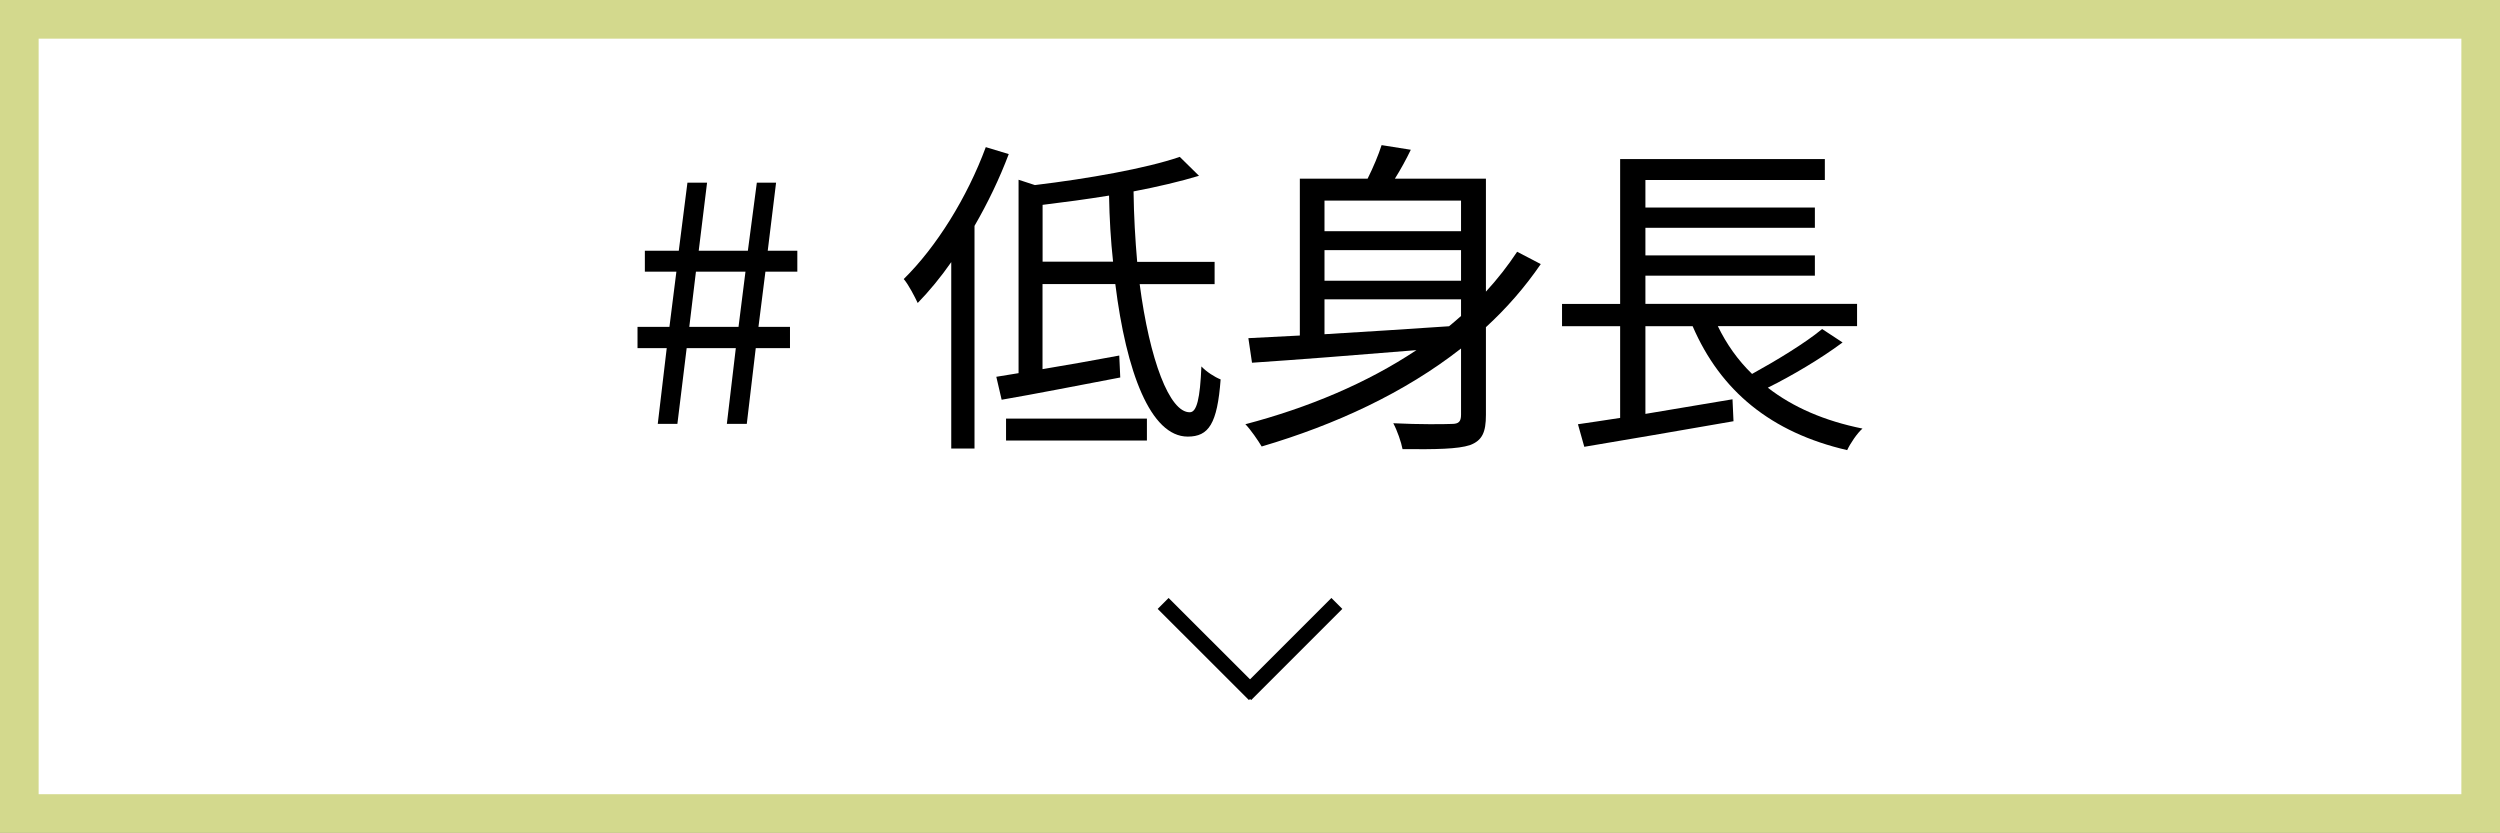 <?xml version="1.0" encoding="UTF-8"?><svg id="_レイヤー_2" xmlns="http://www.w3.org/2000/svg" viewBox="0 0 323.52 107.78"><rect x="0" y="0" width="323.52" height="107.78" fill="#808080" stroke="none"/><defs><style>.cls-1{fill:#fff;stroke:#d3d98d;stroke-width:5px;}.cls-1,.cls-2{stroke-miterlimit:10;}.cls-2{fill:none;stroke:#000;stroke-width:2px;}.cls-3{fill:#000;stroke-width:0px;}</style></defs><g id="_レイヤー_3"><rect class="cls-1" x="2.5" y="2.5" width="318.52" height="102.78"/><path class="cls-3" d="M86.28,45.05h-3.78v-2.75h4.13l.9-7.14h-4.08v-2.71h4.39l1.12-8.81h2.54l-1.08,8.81h6.36l1.16-8.81h2.49l-1.08,8.81h3.83v2.71h-4.13l-.9,7.14h4.08v2.75h-4.43l-1.16,9.8h-2.58l1.16-9.8h-6.36l-1.2,9.8h-2.54l1.16-9.8ZM95.57,42.3l.9-7.14h-6.41l-.86,7.14h6.36Z"/><path class="cls-3" d="M130.54,19.94c-1.2,3.18-2.71,6.32-4.43,9.29v28.81h-3.01v-24.12c-1.38,1.98-2.84,3.74-4.34,5.29-.34-.73-1.2-2.41-1.81-3.1,4.21-4.13,8.21-10.54,10.62-17.07l2.97.9ZM147.48,36.75c1.29,9.85,3.87,16.64,6.49,16.6.9,0,1.33-1.76,1.5-5.93.65.69,1.72,1.38,2.49,1.68-.43,5.76-1.55,7.4-4.26,7.4-4.82,0-7.96-8.38-9.37-19.74h-9.42v11.01c3.1-.52,6.54-1.12,9.93-1.76l.13,2.84c-5.42,1.03-11.09,2.15-15.35,2.88l-.69-2.97,2.88-.47v-25.03l2.11.69c6.84-.82,14.4-2.15,18.75-3.65l2.49,2.45c-2.41.73-5.33,1.42-8.47,2.02.04,3.18.22,6.23.47,9.12h10.02v2.88h-9.72ZM130.19,54.17h18.23v2.84h-18.23v-2.84ZM144.04,33.87c-.3-2.75-.47-5.63-.52-8.56-2.88.47-5.81.86-8.6,1.2v7.35h9.12Z"/><path class="cls-3" d="M199.39,34.17c-2.06,3.01-4.43,5.72-7.1,8.17v11.35c0,2.24-.47,3.31-2.06,3.91-1.59.52-4.39.56-8.73.52-.17-.9-.69-2.41-1.2-3.35,3.4.17,6.62.13,7.57.09.9,0,1.2-.3,1.2-1.2v-8.56c-7.31,5.72-16.21,9.85-25.8,12.68-.43-.73-1.46-2.24-2.11-2.88,8.17-2.15,15.74-5.33,22.14-9.59-7.87.65-15.61,1.25-21.28,1.63l-.47-3.18c1.93-.09,4.17-.21,6.66-.34v-20.3h8.77c.73-1.46,1.42-3.1,1.81-4.34l3.78.6c-.6,1.25-1.33,2.58-2.06,3.74h11.78v14.62c1.5-1.63,2.84-3.35,4.04-5.16l3.05,1.59ZM171.4,25.96v3.96h17.67v-3.96h-17.67ZM189.07,32.37h-17.67v3.96h17.67v-3.96ZM171.4,43.25c4.99-.3,10.58-.65,16.12-1.03.52-.43,1.03-.86,1.55-1.33v-2.15h-17.67v4.51Z"/><path class="cls-3" d="M238.44,44.32c-2.84,2.11-6.54,4.3-9.67,5.85,3.27,2.54,7.35,4.3,12.25,5.29-.69.6-1.59,1.94-1.98,2.79-9.85-2.28-16.38-7.65-20-16.04h-6.11v11.35c3.57-.6,7.48-1.25,11.27-1.89l.13,2.84c-6.84,1.2-14.19,2.45-19.31,3.31l-.82-2.92c1.55-.21,3.44-.52,5.46-.82v-11.87h-7.52v-2.88h7.52v-18.75h26.49v2.71h-23.22v3.57h21.93v2.62h-21.93v3.57h21.93v2.62h-21.93v3.65h27.39v2.88h-18.02c1.12,2.32,2.58,4.39,4.43,6.19,3.05-1.68,6.84-3.96,9.07-5.81l2.62,1.72Z"/><line class="cls-2" x1="150.52" y1="78.09" x2="162.33" y2="89.89"/><line class="cls-2" x1="161.2" y1="89.89" x2="173" y2="78.09"/></g></svg>